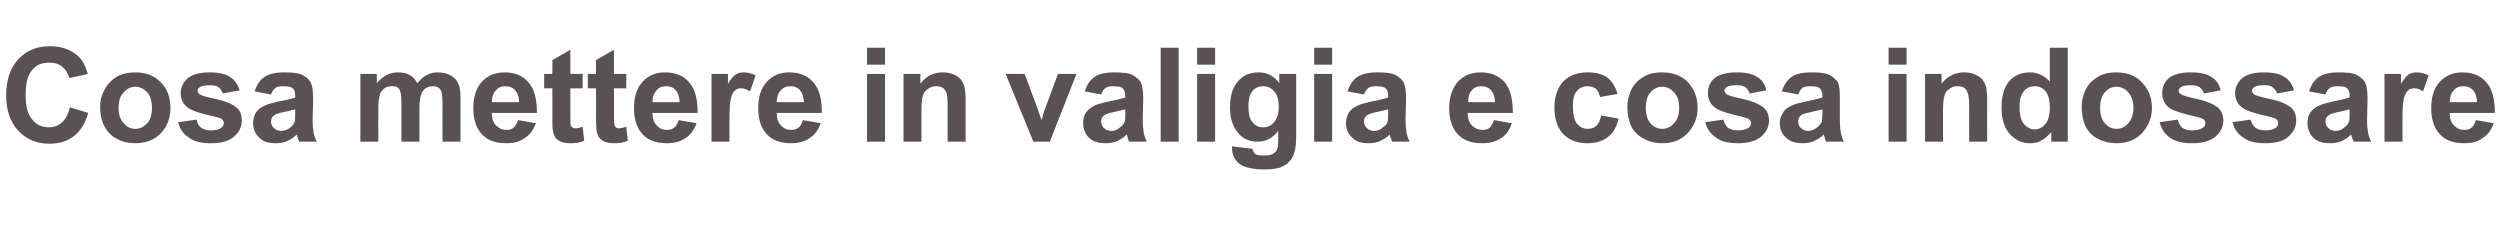<?xml version="1.0" standalone="no"?><!DOCTYPE svg PUBLIC "-//W3C//DTD SVG 1.1//EN" "http://www.w3.org/Graphics/SVG/1.1/DTD/svg11.dtd"><svg xmlns="http://www.w3.org/2000/svg" version="1.1" width="487px" height="47.4px" viewBox="0 -9 487 47.4" style="top:-9px"><desc>Cosa mettere in valigia e cosa indossare</desc><defs/><g id="Polygon24929"><path d="m13.6 11.9c0 0 3.6 1.1 3.6 1.1c-.6 2-1.5 3.5-2.8 4.5c-1.2 1-2.9 1.5-4.8 1.5c-2.5 0-4.5-.9-6-2.5c-1.6-1.7-2.4-4-2.4-6.9c0-3 .8-5.4 2.4-7.1c1.6-1.7 3.6-2.5 6.2-2.5c2.2 0 4.1.7 5.5 2c.8.8 1.4 1.9 1.8 3.4c0 0-3.6.8-3.6.8c-.3-.9-.7-1.7-1.4-2.2c-.7-.6-1.5-.8-2.5-.8c-1.4 0-2.5.4-3.3 1.4c-.9 1-1.3 2.6-1.3 4.8c0 2.3.4 3.9 1.3 4.9c.8 1 1.9 1.5 3.2 1.5c1 0 1.9-.3 2.6-1c.7-.6 1.2-1.6 1.5-2.9zm5.9-.1c0-1.2.3-2.3.9-3.4c.6-1.1 1.4-1.9 2.4-2.5c1.1-.6 2.3-.8 3.6-.8c2 0 3.6.6 4.9 1.9c1.3 1.3 1.9 3 1.9 5c0 2-.6 3.6-1.9 5c-1.3 1.3-3 1.9-4.9 1.9c-1.2 0-2.4-.2-3.5-.8c-1.1-.5-1.9-1.3-2.5-2.4c-.6-1.1-.9-2.4-.9-3.9zm3.6.2c0 1.3.3 2.3 1 3c.6.7 1.3 1.1 2.3 1.1c.9 0 1.6-.4 2.3-1.1c.6-.7.9-1.7.9-3c0-1.3-.3-2.3-.9-3c-.7-.7-1.4-1.1-2.3-1.1c-1 0-1.7.4-2.3 1.1c-.7.7-1 1.7-1 3zm11.6 2.8c0 0 3.6-.5 3.6-.5c.1.7.4 1.2.9 1.6c.4.3 1.1.5 1.9.5c.9 0 1.6-.2 2-.5c.3-.2.5-.5.5-.9c0-.3-.1-.5-.3-.7c-.1-.2-.5-.3-1.1-.5c-2.9-.6-4.7-1.2-5.4-1.7c-1.1-.7-1.6-1.7-1.6-3c0-1.1.5-2.1 1.4-2.9c.9-.7 2.3-1.1 4.2-1.1c1.8 0 3.2.3 4 .9c.9.5 1.5 1.4 1.9 2.6c0 0-3.3.6-3.3.6c-.2-.5-.4-.9-.8-1.2c-.4-.3-1-.4-1.7-.4c-1 0-1.6.1-2 .4c-.3.2-.4.4-.4.7c0 .2.1.4.3.6c.3.3 1.4.6 3.3 1c1.9.4 3.2 1 3.9 1.6c.8.6 1.1 1.5 1.1 2.6c0 1.2-.5 2.2-1.5 3.1c-1 .9-2.5 1.3-4.5 1.3c-1.8 0-3.3-.3-4.3-1.1c-1.1-.7-1.8-1.7-2.1-3zm18.1-5.4c0 0-3.2-.6-3.2-.6c.4-1.2 1-2.2 1.9-2.8c.9-.6 2.2-.9 3.9-.9c1.6 0 2.7.1 3.5.5c.8.4 1.3.9 1.6 1.4c.3.6.5 1.6.5 3.2c0 0-.1 4.1-.1 4.1c0 1.1.1 2 .2 2.6c.1.5.3 1.1.6 1.7c0 0-3.4 0-3.4 0c-.1-.2-.2-.5-.4-1c0-.2-.1-.3-.1-.4c-.6.6-1.2 1-1.9 1.3c-.7.3-1.4.4-2.2.4c-1.4 0-2.5-.3-3.2-1.1c-.8-.7-1.2-1.7-1.2-2.8c0-.7.2-1.4.5-2c.4-.6.9-1 1.5-1.3c.7-.4 1.6-.6 2.8-.9c1.7-.3 2.8-.6 3.4-.8c0 0 0-.4 0-.4c0-.6-.1-1.1-.5-1.4c-.3-.3-.9-.4-1.9-.4c-.6 0-1.1.1-1.4.3c-.4.3-.7.7-.9 1.3zm4.7 2.9c-.4.1-1.1.3-2.1.5c-1 .2-1.6.4-1.9.6c-.5.3-.7.7-.7 1.3c0 .4.2.9.5 1.2c.4.4.9.6 1.4.6c.7 0 1.3-.2 1.9-.7c.4-.3.7-.7.8-1.1c.1-.3.1-.9.1-1.7c0 0 0-.7 0-.7zm12.7-6.9l3.2 0c0 0 0 1.77 0 1.8c1.2-1.4 2.5-2.1 4.1-2.1c.9 0 1.6.1 2.3.5c.6.3 1.1.9 1.5 1.6c.6-.7 1.2-1.3 1.9-1.6c.7-.4 1.4-.5 2.1-.5c1 0 1.8.2 2.5.6c.7.4 1.2.9 1.5 1.7c.3.6.4 1.5.4 2.7c-.01.05 0 8.5 0 8.5l-3.5 0c0 0-.02-7.55 0-7.6c0-1.3-.1-2.1-.4-2.5c-.3-.5-.8-.7-1.5-.7c-.5 0-.9.1-1.4.4c-.4.3-.7.7-.9 1.3c-.2.6-.3 1.5-.3 2.8c0-.04 0 6.3 0 6.3l-3.5 0c0 0-.01-7.24 0-7.2c0-1.3-.1-2.2-.2-2.5c-.1-.4-.3-.7-.6-.9c-.2-.2-.6-.2-1-.2c-.6 0-1.1.1-1.5.4c-.4.3-.8.7-.9 1.3c-.2.5-.3 1.4-.3 2.7c-.02-.01 0 6.4 0 6.4l-3.5 0l0-13.2zm30.7 9c0 0 3.5.6 3.5.6c-.5 1.3-1.2 2.3-2.2 2.9c-.9.7-2.1 1-3.6 1c-2.3 0-4-.7-5.1-2.2c-.9-1.2-1.3-2.8-1.3-4.6c0-2.2.5-3.9 1.7-5.2c1.1-1.2 2.6-1.8 4.4-1.8c1.9 0 3.5.6 4.6 1.9c1.2 1.3 1.7 3.3 1.7 6c0 0-8.8 0-8.8 0c0 1.1.3 1.9.8 2.4c.6.6 1.2.9 2 .9c.6 0 1.1-.1 1.4-.4c.4-.3.7-.8.9-1.5zm.2-3.5c0-1.1-.3-1.8-.8-2.4c-.5-.5-1.1-.7-1.8-.7c-.8 0-1.4.2-1.9.8c-.5.5-.8 1.3-.8 2.3c0 0 5.3 0 5.3 0zm12.4-5.5l0 2.8l-2.4 0c0 0 .02 5.31 0 5.3c0 1.1 0 1.7.1 1.9c0 .2.1.3.3.4c.2.2.4.2.6.2c.3 0 .8-.1 1.4-.3c0 0 .3 2.7.3 2.7c-.8.4-1.7.5-2.8.5c-.6 0-1.2-.1-1.7-.3c-.5-.2-.9-.5-1.1-.8c-.2-.3-.4-.8-.5-1.4c-.1-.4-.1-1.2-.1-2.4c-.01-.05 0-5.8 0-5.8l-1.6 0l0-2.8l1.6 0l0-2.7l3.5-2l0 4.7l2.4 0zm8.5 0l0 2.8l-2.4 0c0 0 .04 5.31 0 5.3c0 1.1.1 1.7.1 1.9c.1.2.2.3.3.4c.2.2.4.2.6.2c.3 0 .8-.1 1.4-.3c0 0 .3 2.7.3 2.7c-.8.4-1.7.5-2.7.5c-.7 0-1.3-.1-1.8-.3c-.5-.2-.8-.5-1.1-.8c-.2-.3-.4-.8-.5-1.4c0-.4-.1-1.2-.1-2.4c.02-.05 0-5.8 0-5.8l-1.6 0l0-2.8l1.6 0l0-2.7l3.5-2l0 4.7l2.4 0zm10.2 9c0 0 3.5.6 3.5.6c-.5 1.3-1.2 2.3-2.2 2.9c-.9.7-2.2 1-3.6 1c-2.3 0-4-.7-5.1-2.2c-.9-1.2-1.3-2.8-1.3-4.6c0-2.2.5-3.9 1.7-5.2c1.1-1.2 2.6-1.8 4.3-1.8c2 0 3.6.6 4.7 1.9c1.2 1.3 1.7 3.3 1.7 6c0 0-8.8 0-8.8 0c0 1.1.3 1.9.8 2.4c.5.6 1.2.9 2 .9c.6 0 1-.1 1.4-.4c.4-.3.7-.8.9-1.5zm.2-3.5c-.1-1.1-.3-1.8-.8-2.4c-.5-.5-1.1-.7-1.8-.7c-.8 0-1.4.2-1.9.8c-.5.5-.8 1.3-.8 2.3c0 0 5.3 0 5.3 0zm9.7 7.7l-3.5 0l0-13.2l3.2 0c0 0 .03 1.85 0 1.9c.6-.9 1.1-1.5 1.5-1.8c.5-.3 1-.4 1.6-.4c.8 0 1.5.2 2.3.6c0 0-1.1 3.1-1.1 3.1c-.6-.4-1.2-.6-1.7-.6c-.5 0-.9.1-1.2.4c-.4.3-.6.8-.8 1.5c-.2.7-.3 2.2-.3 4.4c-.02.04 0 4.1 0 4.1zm14.3-4.2c0 0 3.5.6 3.5.6c-.5 1.3-1.2 2.3-2.2 2.9c-.9.7-2.2 1-3.6 1c-2.3 0-4-.7-5.1-2.2c-.9-1.2-1.3-2.8-1.3-4.6c0-2.2.5-3.9 1.7-5.2c1.1-1.2 2.6-1.8 4.3-1.8c2 0 3.6.6 4.7 1.9c1.2 1.3 1.7 3.3 1.7 6c0 0-8.8 0-8.8 0c0 1.1.3 1.9.8 2.4c.5.6 1.2.9 2 .9c.6 0 1-.1 1.4-.4c.4-.3.7-.8.9-1.5zm.2-3.5c-.1-1.1-.3-1.8-.8-2.4c-.5-.5-1.1-.7-1.8-.7c-.8 0-1.4.2-1.9.8c-.5.5-.8 1.3-.8 2.3c0 0 5.3 0 5.3 0zm12.3-7.3l0-3.3l3.5 0l0 3.3l-3.5 0zm0 15l0-13.2l3.5 0l0 13.2l-3.5 0zm19.2 0l-3.5 0c0 0-.02-6.74 0-6.7c0-1.5-.1-2.4-.2-2.8c-.2-.4-.4-.8-.8-1c-.3-.2-.7-.3-1.2-.3c-.6 0-1.1.1-1.6.5c-.5.3-.8.7-1 1.3c-.2.5-.3 1.5-.3 3c.01.02 0 6 0 6l-3.5 0l0-13.2l3.3 0c0 0-.04 1.91 0 1.9c1.1-1.5 2.6-2.2 4.3-2.2c.8 0 1.5.1 2.2.4c.6.3 1.1.6 1.4 1c.3.5.6 1 .7 1.5c.1.6.2 1.4.2 2.4c-.01-.01 0 8.2 0 8.2zm13.2 0l-5.4-13.2l3.7 0l2.5 6.7c0 0 .76 2.3.8 2.3c.2-.6.3-1 .3-1.1c.1-.4.3-.8.4-1.2c0 .04 2.5-6.7 2.5-6.7l3.6 0l-5.2 13.2l-3.2 0zm13.2-9.2c0 0-3.2-.6-3.2-.6c.4-1.2 1-2.2 1.9-2.8c.8-.6 2.1-.9 3.9-.9c1.5 0 2.7.1 3.5.5c.7.4 1.3.9 1.6 1.4c.3.6.5 1.6.5 3.2c0 0-.1 4.1-.1 4.1c0 1.1.1 2 .2 2.6c.1.5.3 1.1.6 1.7c0 0-3.5 0-3.5 0c0-.2-.2-.5-.3-1c0-.2-.1-.3-.1-.4c-.6.6-1.3 1-1.9 1.3c-.7.3-1.5.4-2.2.4c-1.4 0-2.5-.3-3.3-1.1c-.7-.7-1.1-1.7-1.1-2.8c0-.7.1-1.4.5-2c.4-.6.9-1 1.5-1.3c.6-.4 1.6-.6 2.8-.9c1.6-.3 2.8-.6 3.4-.8c0 0 0-.4 0-.4c0-.6-.2-1.1-.5-1.4c-.3-.3-1-.4-1.9-.4c-.6 0-1.1.1-1.4.3c-.4.3-.7.7-.9 1.3zm4.7 2.9c-.4.1-1.2.3-2.1.5c-1 .2-1.6.4-1.9.6c-.5.3-.7.7-.7 1.3c0 .4.2.9.5 1.2c.4.4.9.6 1.4.6c.7 0 1.3-.2 1.8-.7c.5-.3.7-.7.9-1.1c.1-.3.1-.9.1-1.7c0 0 0-.7 0-.7zm6.9 6.3l0-18.3l3.5 0l0 18.3l-3.5 0zm7.1-15l0-3.3l3.5 0l0 3.3l-3.5 0zm0 15l0-13.2l3.5 0l0 13.2l-3.5 0zm6.8 1.3c0-.1 0-.2 0-.4c0 0 4 .5 4 .5c.1.5.3.8.5 1c.3.2.9.3 1.6.3c.9 0 1.6-.1 2-.4c.3-.2.6-.5.7-.9c.1-.3.2-.8.2-1.6c0 0 0-1.9 0-1.9c-1.1 1.4-2.4 2.1-4 2.1c-1.8 0-3.2-.7-4.2-2.2c-.8-1.2-1.2-2.7-1.2-4.5c0-2.2.5-3.9 1.6-5.1c1-1.2 2.4-1.7 4-1.7c1.6 0 3 .7 4 2.1c.02.02 0-1.8 0-1.8l3.3 0c0 0 .01 11.87 0 11.9c0 1.5-.1 2.7-.4 3.5c-.2.8-.6 1.4-1.1 1.8c-.4.5-1.1.8-1.8 1.1c-.8.2-1.8.3-3 .3c-2.2 0-3.8-.4-4.8-1.1c-.9-.8-1.4-1.8-1.4-3c0 0 0 0 0 0zm3.2-8.2c0 1.4.2 2.5.8 3.1c.5.7 1.2 1 2 1c.9 0 1.6-.3 2.2-1c.6-.7.9-1.7.9-3c0-1.4-.3-2.4-.9-3c-.6-.7-1.3-1-2.1-1c-.9 0-1.6.3-2.1.9c-.6.7-.8 1.7-.8 3zm12.8-8.1l0-3.3l3.5 0l0 3.3l-3.5 0zm0 15l0-13.2l3.5 0l0 13.2l-3.5 0zm9.7-9.2c0 0-3.2-.6-3.2-.6c.4-1.2 1-2.2 1.9-2.8c.9-.6 2.2-.9 3.9-.9c1.6 0 2.7.1 3.5.5c.8.4 1.3.9 1.6 1.4c.3.6.5 1.6.5 3.2c0 0-.1 4.1-.1 4.1c0 1.1.1 2 .2 2.6c.1.5.3 1.1.6 1.7c0 0-3.4 0-3.4 0c-.1-.2-.2-.5-.4-1c0-.2-.1-.3-.1-.4c-.6.6-1.2 1-1.9 1.3c-.7.3-1.4.4-2.2.4c-1.4 0-2.5-.3-3.2-1.1c-.8-.7-1.2-1.7-1.2-2.8c0-.7.2-1.4.5-2c.4-.6.9-1 1.5-1.3c.7-.4 1.6-.6 2.8-.9c1.7-.3 2.8-.6 3.4-.8c0 0 0-.4 0-.4c0-.6-.1-1.1-.5-1.4c-.3-.3-.9-.4-1.9-.4c-.6 0-1.1.1-1.4.3c-.4.3-.7.7-.9 1.3zm4.7 2.9c-.4.1-1.1.3-2.1.5c-1 .2-1.6.4-1.9.6c-.5.3-.7.7-.7 1.3c0 .4.2.9.5 1.2c.4.4.9.6 1.4.6c.7 0 1.3-.2 1.8-.7c.5-.3.8-.7.9-1.1c.1-.3.1-.9.1-1.7c0 0 0-.7 0-.7zm20.6 2.1c0 0 3.5.6 3.5.6c-.4 1.3-1.1 2.3-2.1 2.9c-1 .7-2.2 1-3.7 1c-2.3 0-4-.7-5.1-2.2c-.9-1.2-1.3-2.8-1.3-4.6c0-2.2.6-3.9 1.7-5.2c1.2-1.2 2.6-1.8 4.4-1.8c2 0 3.5.6 4.7 1.9c1.1 1.3 1.6 3.3 1.6 6c0 0-8.8 0-8.8 0c0 1.1.3 1.9.8 2.4c.6.6 1.3.9 2.1.9c.5 0 1-.1 1.4-.4c.3-.3.6-.8.8-1.5zm.2-3.5c0-1.1-.3-1.8-.8-2.4c-.5-.5-1.1-.7-1.8-.7c-.8 0-1.4.2-1.9.8c-.5.5-.7 1.3-.7 2.3c0 0 5.2 0 5.2 0zm23.9-1.6c0 0-3.4.6-3.4.6c-.2-.7-.4-1.2-.8-1.6c-.4-.3-1-.5-1.6-.5c-.9 0-1.6.3-2.1.9c-.6.6-.8 1.6-.8 3.1c0 1.5.3 2.7.8 3.3c.5.6 1.2 1 2.1 1c.7 0 1.2-.2 1.7-.6c.4-.4.7-1 .9-2c0 0 3.4.6 3.4.6c-.4 1.6-1 2.8-2.1 3.6c-1 .8-2.3 1.2-4 1.2c-2 0-3.5-.6-4.7-1.8c-1.1-1.2-1.7-2.9-1.7-5.1c0-2.2.6-3.9 1.7-5.1c1.2-1.2 2.7-1.8 4.7-1.8c1.6 0 2.9.3 3.9 1c.9.7 1.6 1.8 2 3.2zm1.9 2.5c0-1.2.3-2.3.8-3.4c.6-1.1 1.4-1.9 2.5-2.5c1-.6 2.2-.8 3.5-.8c2 0 3.7.6 5 1.9c1.2 1.3 1.9 3 1.9 5c0 2-.7 3.6-2 5c-1.3 1.3-2.9 1.9-4.9 1.9c-1.2 0-2.3-.2-3.4-.8c-1.1-.5-2-1.3-2.6-2.4c-.5-1.1-.8-2.4-.8-3.9zm3.6.2c0 1.3.3 2.3.9 3c.6.7 1.4 1.1 2.3 1.1c.9 0 1.7-.4 2.3-1.1c.7-.7 1-1.7 1-3c0-1.3-.3-2.3-1-3c-.6-.7-1.4-1.1-2.3-1.1c-.9 0-1.7.4-2.3 1.1c-.6.7-.9 1.7-.9 3zm11.6 2.8c0 0 3.5-.5 3.5-.5c.2.7.5 1.2.9 1.6c.5.3 1.1.5 2 .5c.9 0 1.5-.2 2-.5c.3-.2.5-.5.5-.9c0-.3-.1-.5-.3-.7c-.2-.2-.6-.3-1.2-.5c-2.8-.6-4.6-1.2-5.3-1.7c-1.1-.7-1.6-1.7-1.6-3c0-1.1.4-2.1 1.3-2.9c.9-.7 2.4-1.1 4.3-1.1c1.8 0 3.1.3 4 .9c.9.5 1.5 1.4 1.8 2.6c0 0-3.3.6-3.3.6c-.1-.5-.4-.9-.8-1.2c-.4-.3-.9-.4-1.7-.4c-.9 0-1.6.1-2 .4c-.2.2-.4.4-.4.7c0 .2.2.4.4.6c.3.3 1.4.6 3.3 1c1.8.4 3.1 1 3.9 1.6c.7.6 1.1 1.5 1.1 2.6c0 1.2-.5 2.2-1.5 3.1c-1.1.9-2.6 1.3-4.5 1.3c-1.9 0-3.3-.3-4.3-1.1c-1.1-.7-1.8-1.7-2.1-3zm18.1-5.4c0 0-3.2-.6-3.2-.6c.4-1.2 1-2.2 1.9-2.8c.8-.6 2.1-.9 3.9-.9c1.5 0 2.7.1 3.5.5c.7.4 1.3.9 1.6 1.4c.3.6.4 1.6.4 3.2c0 0 0 4.1 0 4.1c0 1.1.1 2 .2 2.6c.1.5.3 1.1.6 1.7c0 0-3.5 0-3.5 0c-.1-.2-.2-.5-.3-1c-.1-.2-.1-.3-.1-.4c-.6.6-1.3 1-2 1.3c-.6.3-1.4.4-2.1.4c-1.4 0-2.5-.3-3.3-1.1c-.8-.7-1.2-1.7-1.2-2.8c0-.7.2-1.4.6-2c.3-.6.8-1 1.5-1.3c.6-.4 1.6-.6 2.8-.9c1.6-.3 2.8-.6 3.4-.8c0 0 0-.4 0-.4c0-.6-.2-1.1-.5-1.4c-.3-.3-1-.4-1.9-.4c-.6 0-1.1.1-1.5.3c-.3.3-.6.7-.8 1.3zm4.7 2.9c-.5.1-1.2.3-2.1.5c-1 .2-1.7.4-2 .6c-.4.3-.6.7-.6 1.3c0 .4.1.9.5 1.2c.4.4.8.6 1.4.6c.6 0 1.2-.2 1.8-.7c.4-.3.7-.7.9-1.1c0-.3.1-.9.1-1.7c0 0 0-.7 0-.7zm12.9-8.7l0-3.3l3.5 0l0 3.3l-3.5 0zm0 15l0-13.2l3.5 0l0 13.2l-3.5 0zm19.2 0l-3.5 0c0 0-.03-6.74 0-6.7c0-1.5-.1-2.4-.3-2.8c-.1-.4-.4-.8-.7-1c-.3-.2-.7-.3-1.2-.3c-.6 0-1.2.1-1.6.5c-.5.3-.9.7-1 1.3c-.2.5-.3 1.5-.3 3c-.01.02 0 6 0 6l-3.5 0l0-13.2l3.2 0c0 0 .04 1.91 0 1.9c1.2-1.5 2.7-2.2 4.4-2.2c.8 0 1.5.1 2.1.4c.7.3 1.2.6 1.5 1c.3.5.6 1 .7 1.5c.1.6.2 1.4.2 2.4c-.02-.01 0 8.2 0 8.2zm15.7 0l-3.2 0c0 0-.05-1.91 0-1.9c-.6.7-1.2 1.3-2 1.7c-.7.4-1.4.5-2.2.5c-1.5 0-2.8-.6-3.9-1.8c-1.1-1.2-1.6-3-1.6-5.1c0-2.3.5-4 1.5-5.2c1.1-1.2 2.4-1.7 4.1-1.7c1.4 0 2.7.6 3.8 1.8c0 .01 0-6.6 0-6.6l3.5 0l0 18.3zm-9.4-6.9c0 1.4.2 2.5.6 3.1c.6.9 1.4 1.4 2.4 1.4c.8 0 1.5-.4 2.1-1.1c.5-.7.8-1.7.8-3.1c0-1.5-.3-2.6-.8-3.2c-.6-.7-1.3-1-2.1-1c-.9 0-1.6.3-2.1.9c-.6.7-.9 1.7-.9 3zm12.1.1c0-1.2.3-2.3.8-3.4c.6-1.1 1.4-1.9 2.5-2.5c1-.6 2.2-.8 3.5-.8c2 0 3.7.6 4.9 1.9c1.3 1.3 2 3 2 5c0 2-.7 3.6-2 5c-1.3 1.3-2.9 1.9-4.9 1.9c-1.2 0-2.3-.2-3.5-.8c-1.1-.5-1.9-1.3-2.5-2.4c-.5-1.1-.8-2.4-.8-3.9zm3.6.2c0 1.3.3 2.3.9 3c.6.7 1.4 1.1 2.3 1.1c.9 0 1.7-.4 2.3-1.1c.6-.7 1-1.7 1-3c0-1.3-.4-2.3-1-3c-.6-.7-1.4-1.1-2.3-1.1c-.9 0-1.7.4-2.3 1.1c-.6.7-.9 1.7-.9 3zm11.6 2.8c0 0 3.5-.5 3.5-.5c.2.7.5 1.2.9 1.6c.5.3 1.1.5 1.9.5c1 0 1.6-.2 2.1-.5c.3-.2.5-.5.5-.9c0-.3-.1-.5-.3-.7c-.2-.2-.6-.3-1.2-.5c-2.8-.6-4.6-1.2-5.4-1.7c-1-.7-1.5-1.7-1.5-3c0-1.1.4-2.1 1.3-2.9c.9-.7 2.3-1.1 4.3-1.1c1.8 0 3.1.3 4 .9c.9.5 1.5 1.4 1.8 2.6c0 0-3.3.6-3.3.6c-.1-.5-.4-.9-.8-1.2c-.4-.3-.9-.4-1.7-.4c-.9 0-1.6.1-2 .4c-.2.2-.4.4-.4.7c0 .2.1.4.4.6c.3.3 1.4.6 3.3 1c1.8.4 3.1 1 3.9 1.6c.7.6 1.1 1.5 1.1 2.6c0 1.2-.5 2.2-1.5 3.1c-1.1.9-2.6 1.3-4.6 1.3c-1.8 0-3.2-.3-4.3-1.1c-1-.7-1.7-1.7-2-3zm14.2 0c0 0 3.5-.5 3.5-.5c.2.7.5 1.2 1 1.6c.4.3 1.1.5 1.9.5c.9 0 1.6-.2 2-.5c.3-.2.5-.5.5-.9c0-.3-.1-.5-.3-.7c-.1-.2-.5-.3-1.1-.5c-2.9-.6-4.7-1.2-5.4-1.7c-1.1-.7-1.6-1.7-1.6-3c0-1.1.5-2.1 1.4-2.9c.9-.7 2.3-1.1 4.2-1.1c1.8 0 3.2.3 4 .9c.9.5 1.5 1.4 1.9 2.6c0 0-3.3.6-3.3.6c-.2-.5-.5-.9-.9-1.2c-.3-.3-.9-.4-1.6-.4c-1 0-1.6.1-2 .4c-.3.2-.4.4-.4.7c0 .2.1.4.3.6c.3.3 1.4.6 3.3 1c1.9.4 3.2 1 3.9 1.6c.8.6 1.1 1.5 1.1 2.6c0 1.2-.5 2.2-1.5 3.1c-1 .9-2.5 1.3-4.5 1.3c-1.8 0-3.3-.3-4.3-1.1c-1.1-.7-1.8-1.7-2.1-3zm18.1-5.4c0 0-3.2-.6-3.2-.6c.4-1.2 1-2.2 1.9-2.8c.9-.6 2.2-.9 3.9-.9c1.5 0 2.7.1 3.5.5c.7.4 1.3.9 1.6 1.4c.3.6.5 1.6.5 3.2c0 0-.1 4.1-.1 4.1c0 1.1.1 2 .2 2.6c.1.5.3 1.1.6 1.7c0 0-3.4 0-3.4 0c-.1-.2-.2-.5-.4-1c0-.2-.1-.3-.1-.4c-.6.6-1.2 1-1.9 1.3c-.7.3-1.4.4-2.2.4c-1.4 0-2.5-.3-3.3-1.1c-.7-.7-1.1-1.7-1.1-2.8c0-.7.1-1.4.5-2c.4-.6.9-1 1.5-1.3c.7-.4 1.6-.6 2.8-.9c1.6-.3 2.8-.6 3.4-.8c0 0 0-.4 0-.4c0-.6-.1-1.1-.5-1.4c-.3-.3-.9-.4-1.9-.4c-.6 0-1.1.1-1.4.3c-.4.3-.7.7-.9 1.3zm4.7 2.9c-.4.1-1.1.3-2.1.5c-1 .2-1.6.4-1.9.6c-.5.3-.7.7-.7 1.3c0 .4.2.9.5 1.2c.4.4.9.6 1.4.6c.7 0 1.3-.2 1.8-.7c.5-.3.7-.7.9-1.1c.1-.3.1-.9.1-1.7c0 0 0-.7 0-.7zm10.3 6.3l-3.5 0l0-13.2l3.2 0c0 0 .04 1.85 0 1.9c.6-.9 1.1-1.5 1.5-1.8c.5-.3 1-.4 1.6-.4c.8 0 1.5.2 2.3.6c0 0-1.1 3.1-1.1 3.1c-.6-.4-1.1-.6-1.7-.6c-.4 0-.9.1-1.2.4c-.3.3-.6.8-.8 1.5c-.2.7-.3 2.2-.3 4.4c-.01.04 0 4.1 0 4.1zm14.3-4.2c0 0 3.5.6 3.5.6c-.5 1.3-1.2 2.3-2.2 2.9c-.9.7-2.1 1-3.6 1c-2.3 0-4-.7-5.1-2.2c-.9-1.2-1.3-2.8-1.3-4.6c0-2.2.5-3.9 1.7-5.2c1.1-1.2 2.6-1.8 4.4-1.8c1.9 0 3.5.6 4.6 1.9c1.2 1.3 1.7 3.3 1.7 6c0 0-8.8 0-8.8 0c0 1.1.3 1.9.8 2.4c.6.6 1.2.9 2 .9c.6 0 1.1-.1 1.4-.4c.4-.3.7-.8.9-1.5zm.2-3.5c0-1.1-.3-1.8-.8-2.4c-.5-.5-1.1-.7-1.8-.7c-.8 0-1.4.2-1.9.8c-.5.5-.8 1.3-.8 2.3c0 0 5.3 0 5.3 0z" stroke="none" fill="#5a5154"/></g></svg>